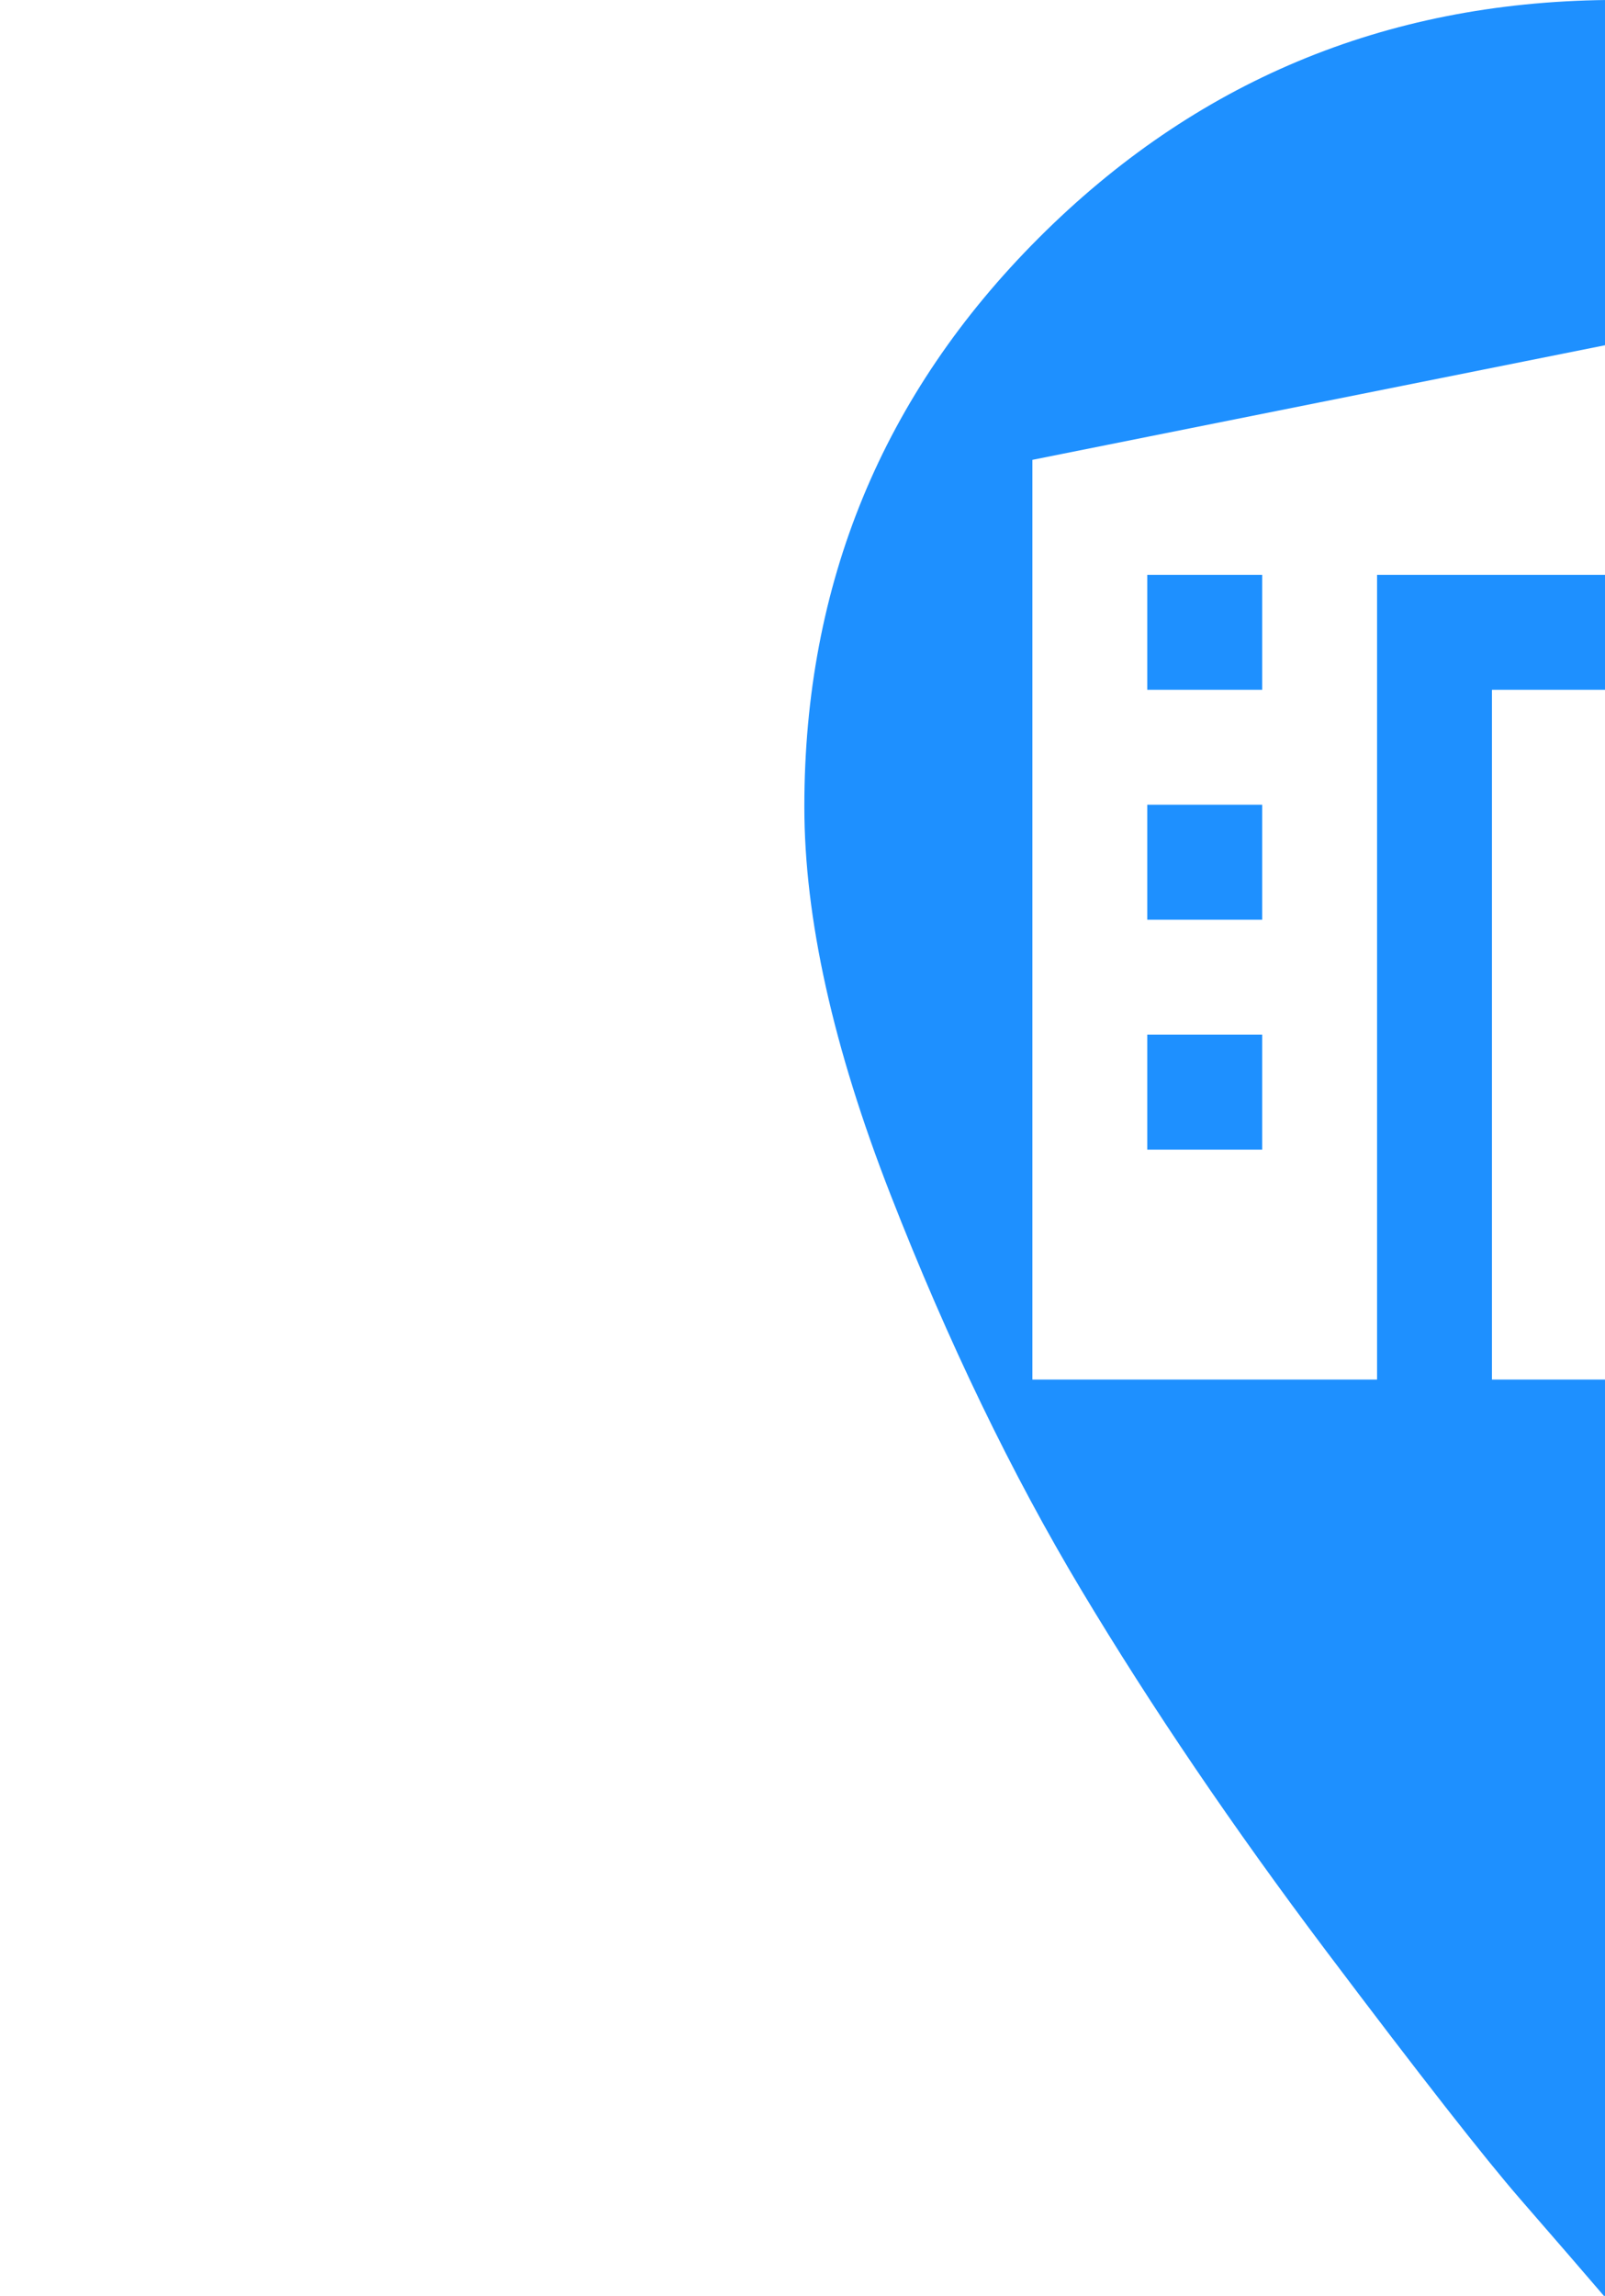 <svg xmlns="http://www.w3.org/2000/svg" viewBox="-6.986 0 13.97 19.97"><path d="m 7 0 q 2.906 0 4.945 2.039 t 2.039 4.945 q 0 1.453 -0.727 3.328 t -1.758 3.516 t -2.039 3.07 t -1.711 2.273 l -0.749 0.829 q -0.281 -0.328 -0.75 -0.867 t -1.688 -2.156 t -2.133 -3.141 t -1.664 -3.445 t -0.75 -3.375 q 0 -2.906 2.039 -4.945 t 4.946 -2.071 Z M 7 3 L 2 4 L 2 12 L 5 12 L 5 5 L 7 5 Z M 6 6 L 6 12 L 12 12 L 12 6 Z M 3 5 L 4 5 L 4 6 L 3 6 L 3 5 Z M 4 7 L 4 8 L 3 8 L 3 7 L 4 7 Z M 4 9 L 4 10 L 3 10 L 3 9 L 4 9 Z M 7 7 L 8 7 L 8 8 L 7 8 L 7 7 Z M 8 9 L 8 10 L 7 10 L 7 9 L 8 9 Z M 9 7 L 10 7 L 10 8 L 9 8 L 9 7 Z M 9 9 L 10 9 L 10 10 L 9 10 L 9 9 Z" fill="dodgerblue"/></svg>